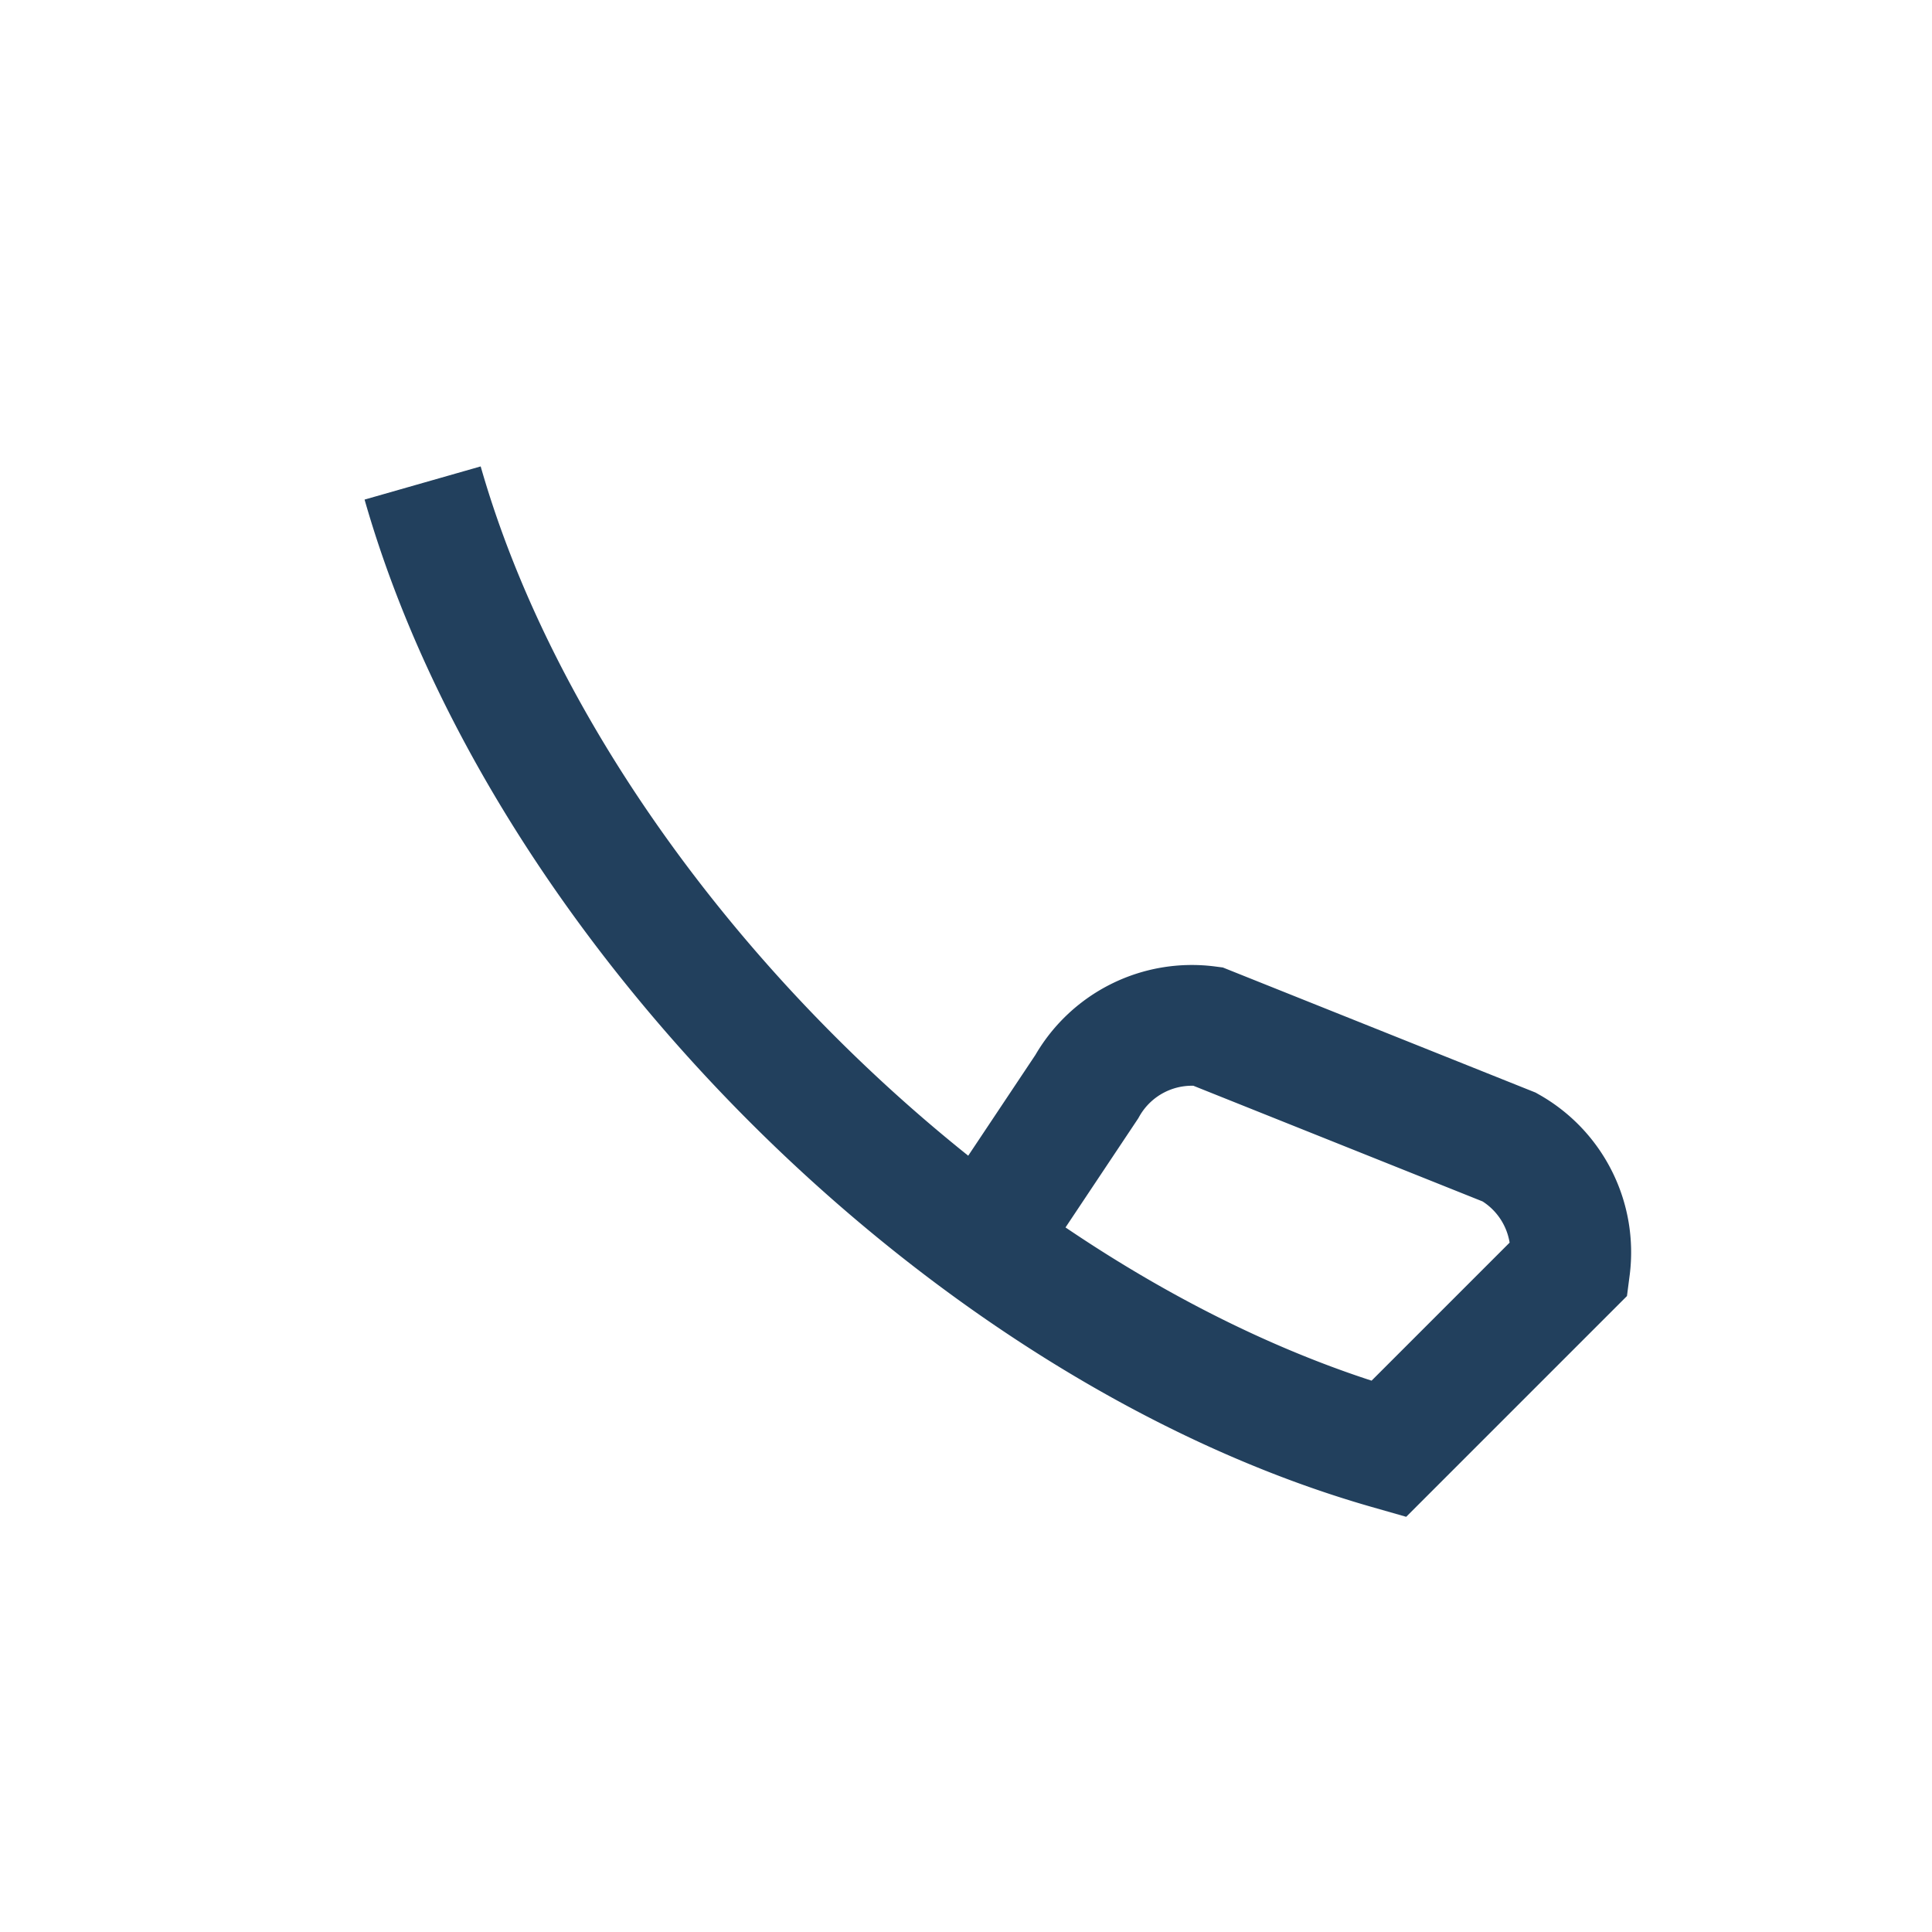 <?xml version="1.0" encoding="UTF-8"?>
<svg xmlns="http://www.w3.org/2000/svg" width="32" height="32" viewBox="0 0 32 32"><path d="M7 8c2 7 9 14 16 16l3-3a2 2 0 00-1-2l-5-2a2 2 0 00-2 1l-2 3" fill="none" stroke="#22405D" stroke-width="2"/></svg>